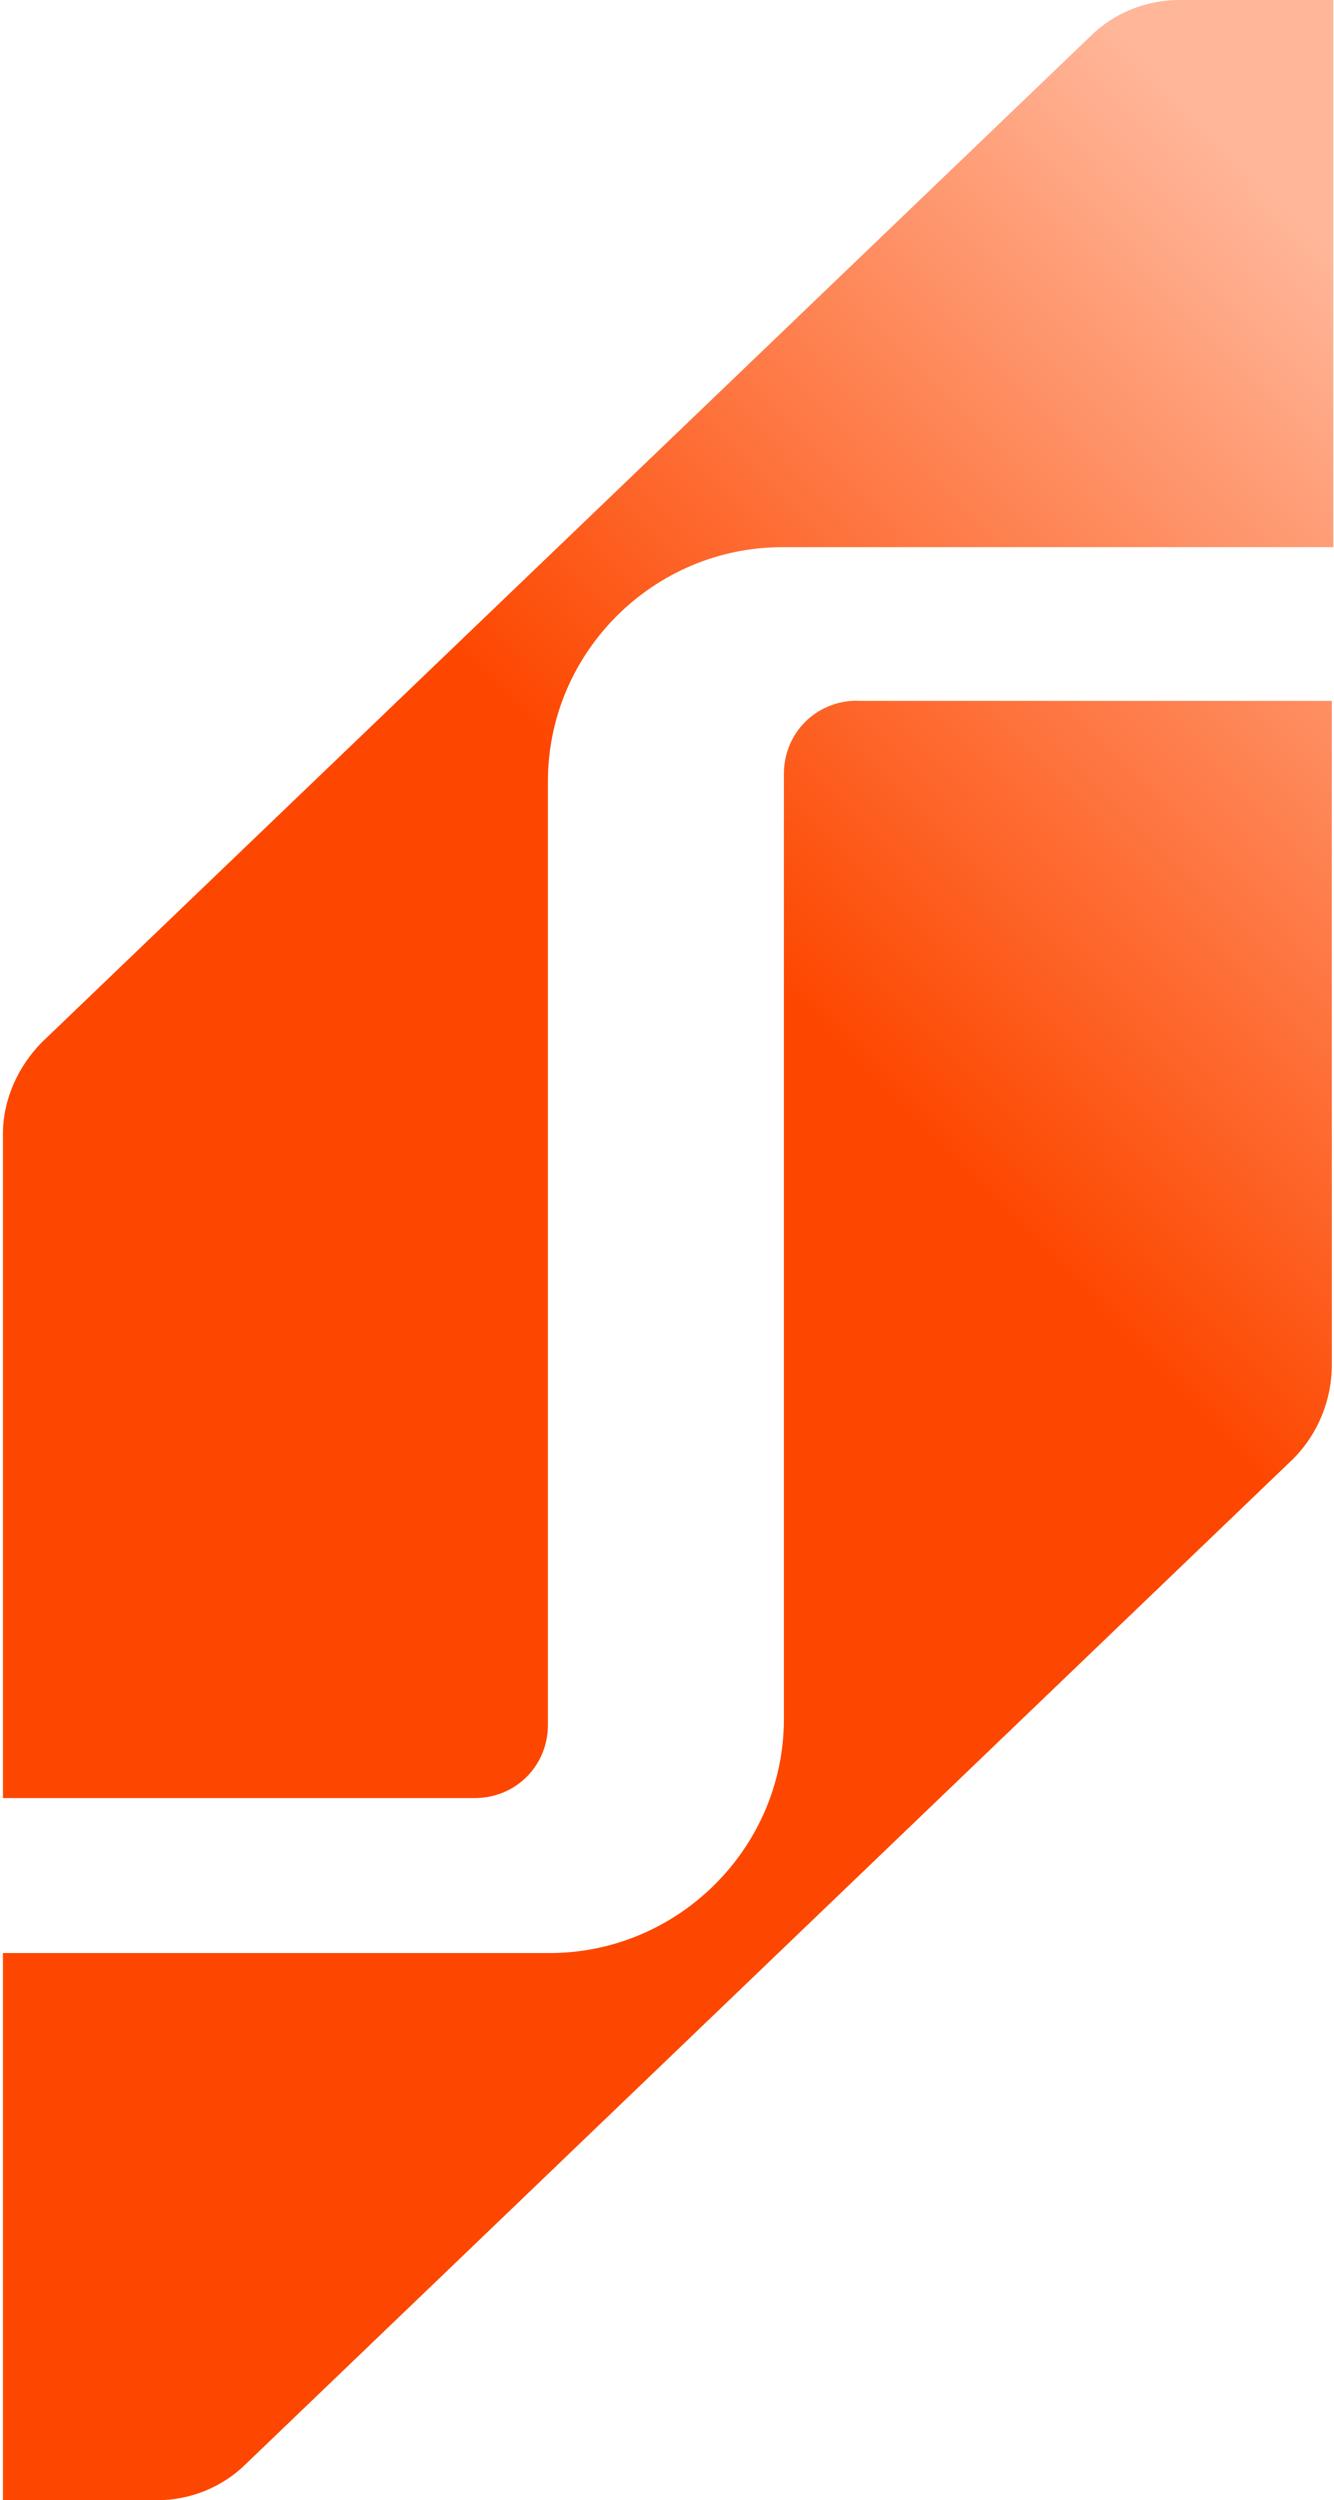 <svg width="302" height="566" viewBox="0 0 302 566" fill="none" xmlns="http://www.w3.org/2000/svg">
<g style="mix-blend-mode:lighten">
<path d="M301.838 123.868V0H267.022C259.399 0 252.09 2.978 246.788 8.273L9.612 235.823C3.978 241.449 0.664 249.077 0.664 256.689V407.048H107.451C116.749 407.048 124.04 399.75 124.04 390.484V176.867C124.04 147.712 147.937 123.868 177.119 123.868H301.838Z" fill="url(#paint0_linear_1248_5387)"/>
<path d="M301.507 158.656H194.039L194.057 158.621C184.76 158.621 177.468 165.919 177.468 175.185V389.133C177.468 418.288 153.571 442.132 124.389 442.132H0.664V566H35.498C43.121 566 50.429 563.022 55.732 557.727L292.698 330.316C298.332 324.69 301.507 316.957 301.507 309.015V158.656Z" fill="url(#paint1_linear_1248_5387)"/>
</g>
<defs>
<linearGradient id="paint0_linear_1248_5387" x1="154.5" y1="200.136" x2="301.588" y2="57.283" gradientUnits="userSpaceOnUse">
<stop stop-color="#FD4700"/>
<stop offset="1" stop-color="#FFB699"/>
</linearGradient>
<linearGradient id="paint1_linear_1248_5387" x1="154.5" y1="200.136" x2="301.588" y2="57.283" gradientUnits="userSpaceOnUse">
<stop stop-color="#FD4700"/>
<stop offset="1" stop-color="#FFB699"/>
</linearGradient>
</defs>
</svg>
